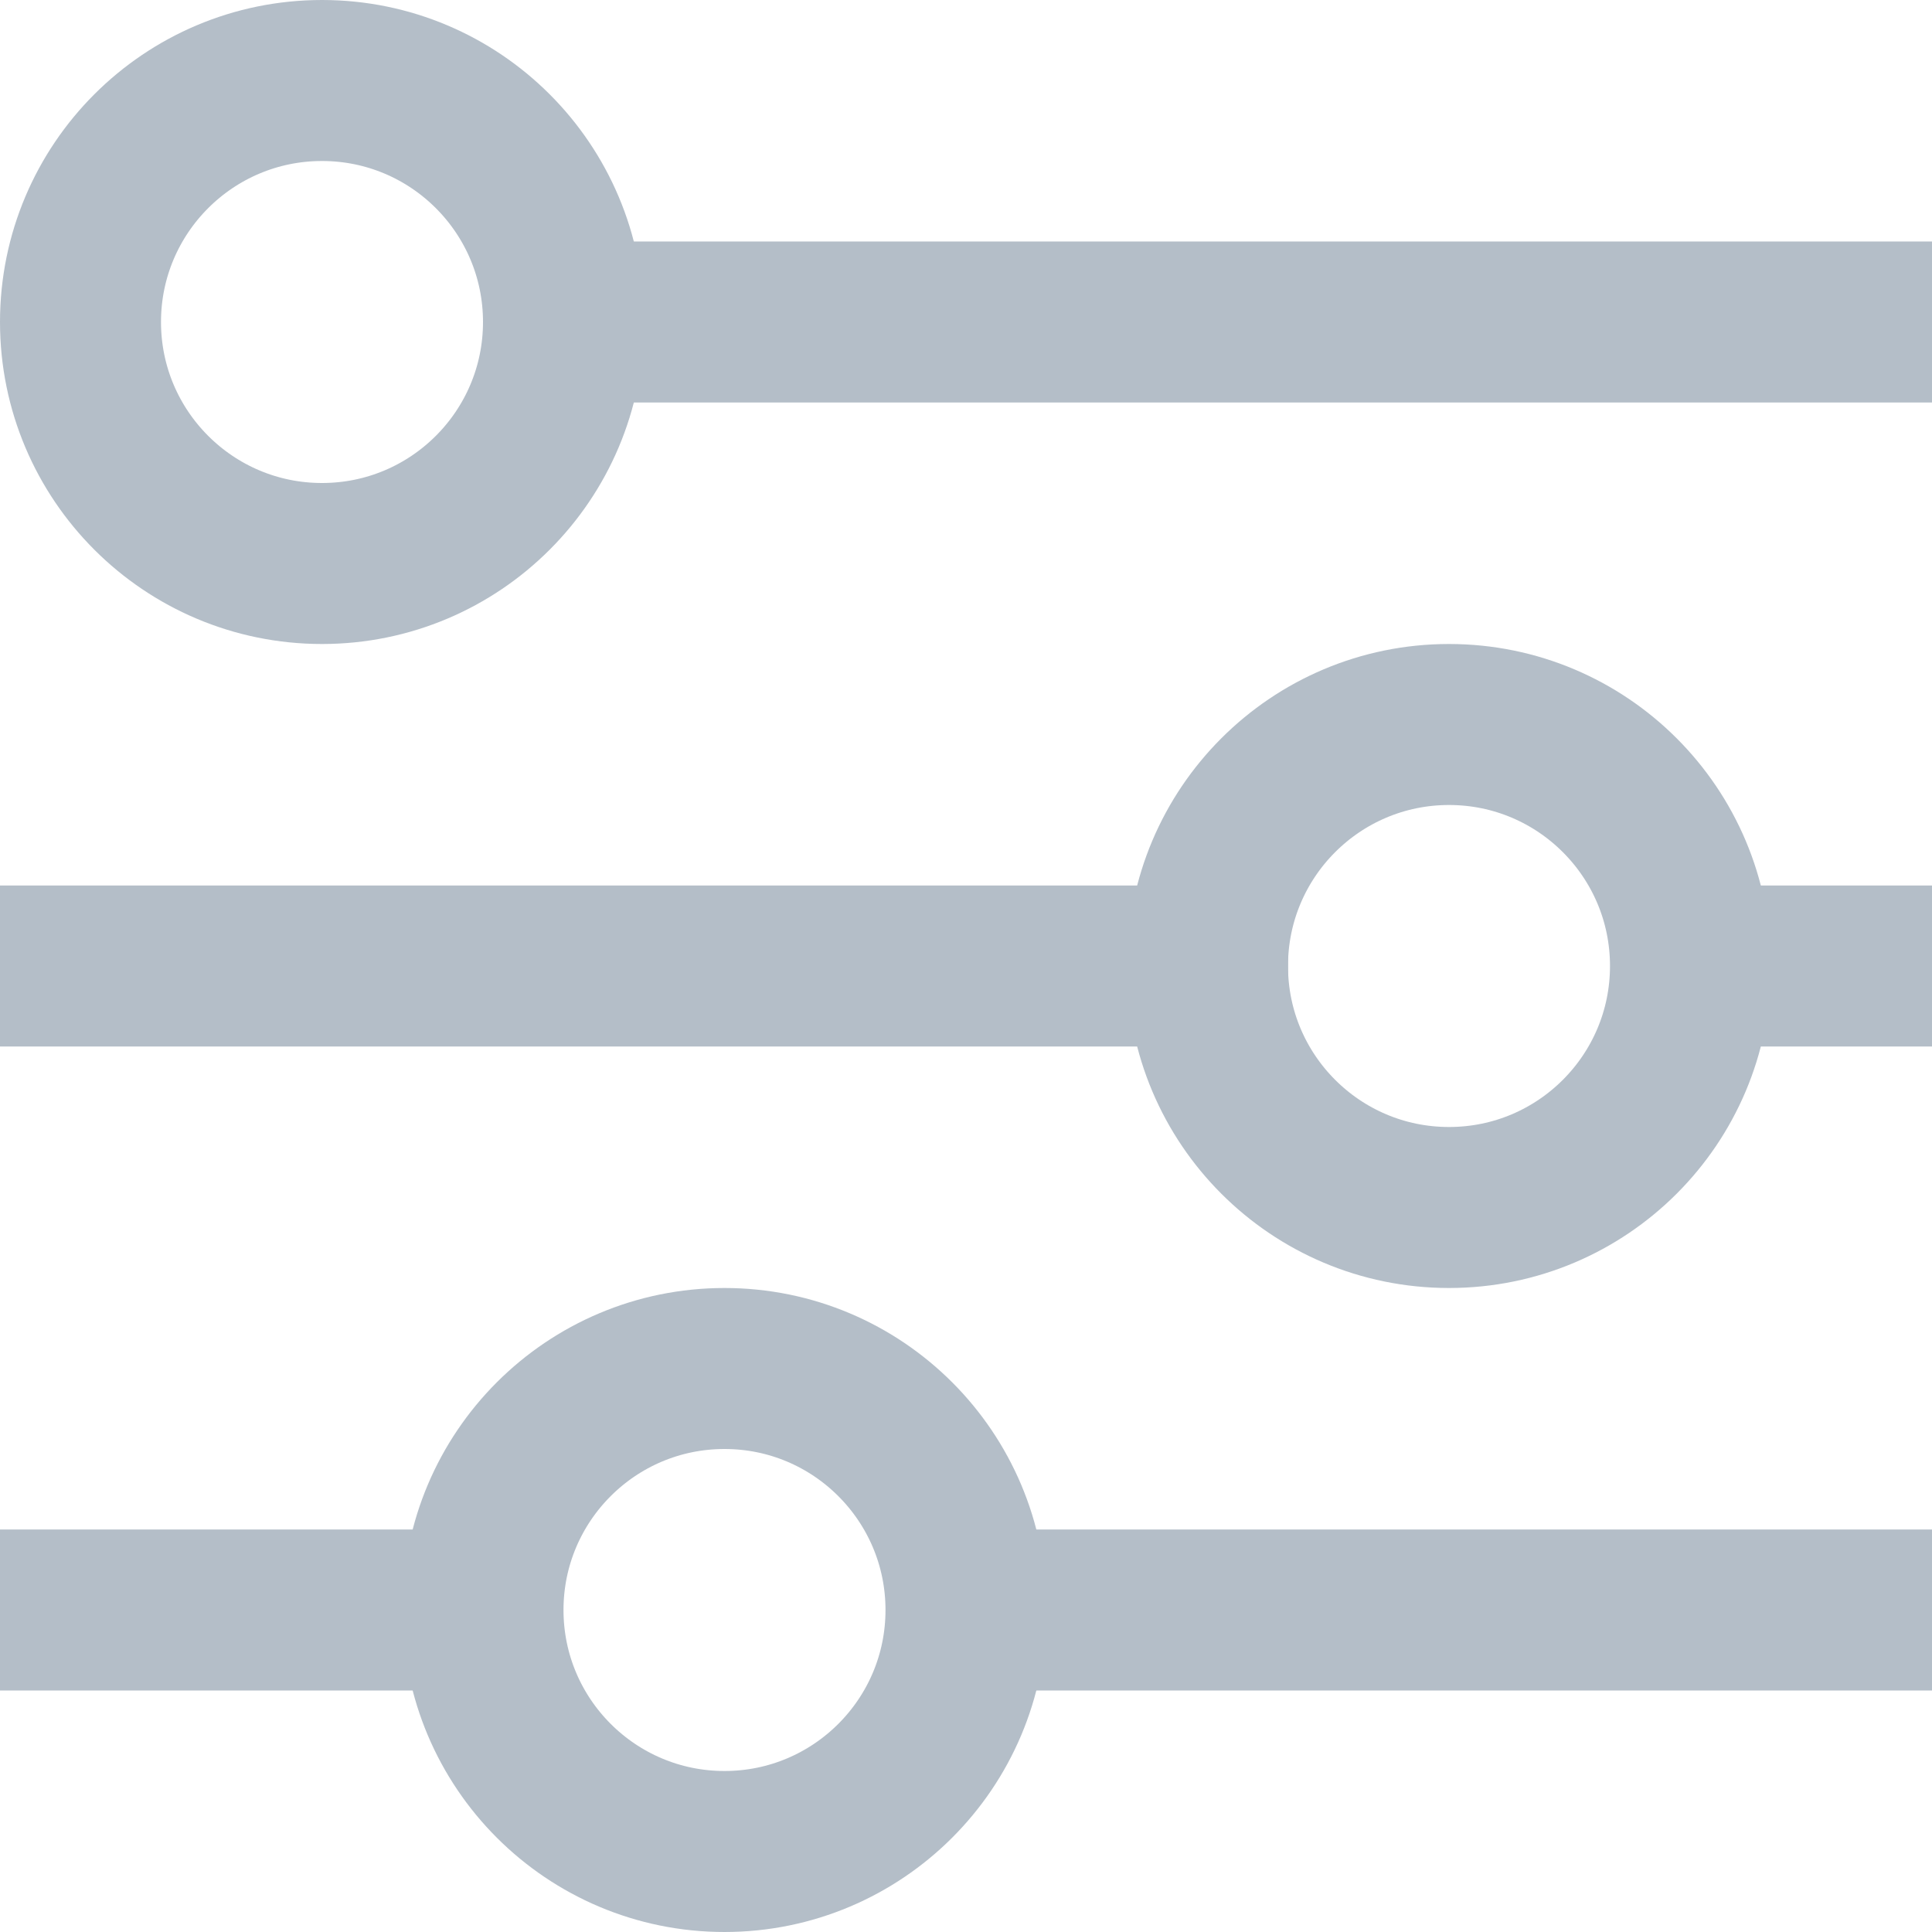 <svg width="24" height="24" viewBox="0 0 24 24" fill="none" xmlns="http://www.w3.org/2000/svg">
<circle cx="4" cy="4" r="3" stroke="#B4BEC8" stroke-width="2"/>
<circle cx="18" cy="12" r="3" stroke="#B4BEC8" stroke-width="2"/>
<circle cx="9" cy="20" r="3" stroke="#B4BEC8" stroke-width="2"/>
<rect x="7" y="5" width="2" height="17" transform="rotate(-90 7 5)" fill="#B4BEC8"/>
<rect y="13" width="2" height="16" transform="rotate(-90 0 13)" fill="#B4BEC8"/>
<rect y="21" width="2" height="6" transform="rotate(-90 0 21)" fill="#B4BEC8"/>
<rect x="12" y="21" width="2" height="12" transform="rotate(-90 12 21)" fill="#B4BEC8"/>
<rect x="21" y="13" width="2" height="3" transform="rotate(-90 21 13)" fill="#B4BEC8"/>
</svg>
